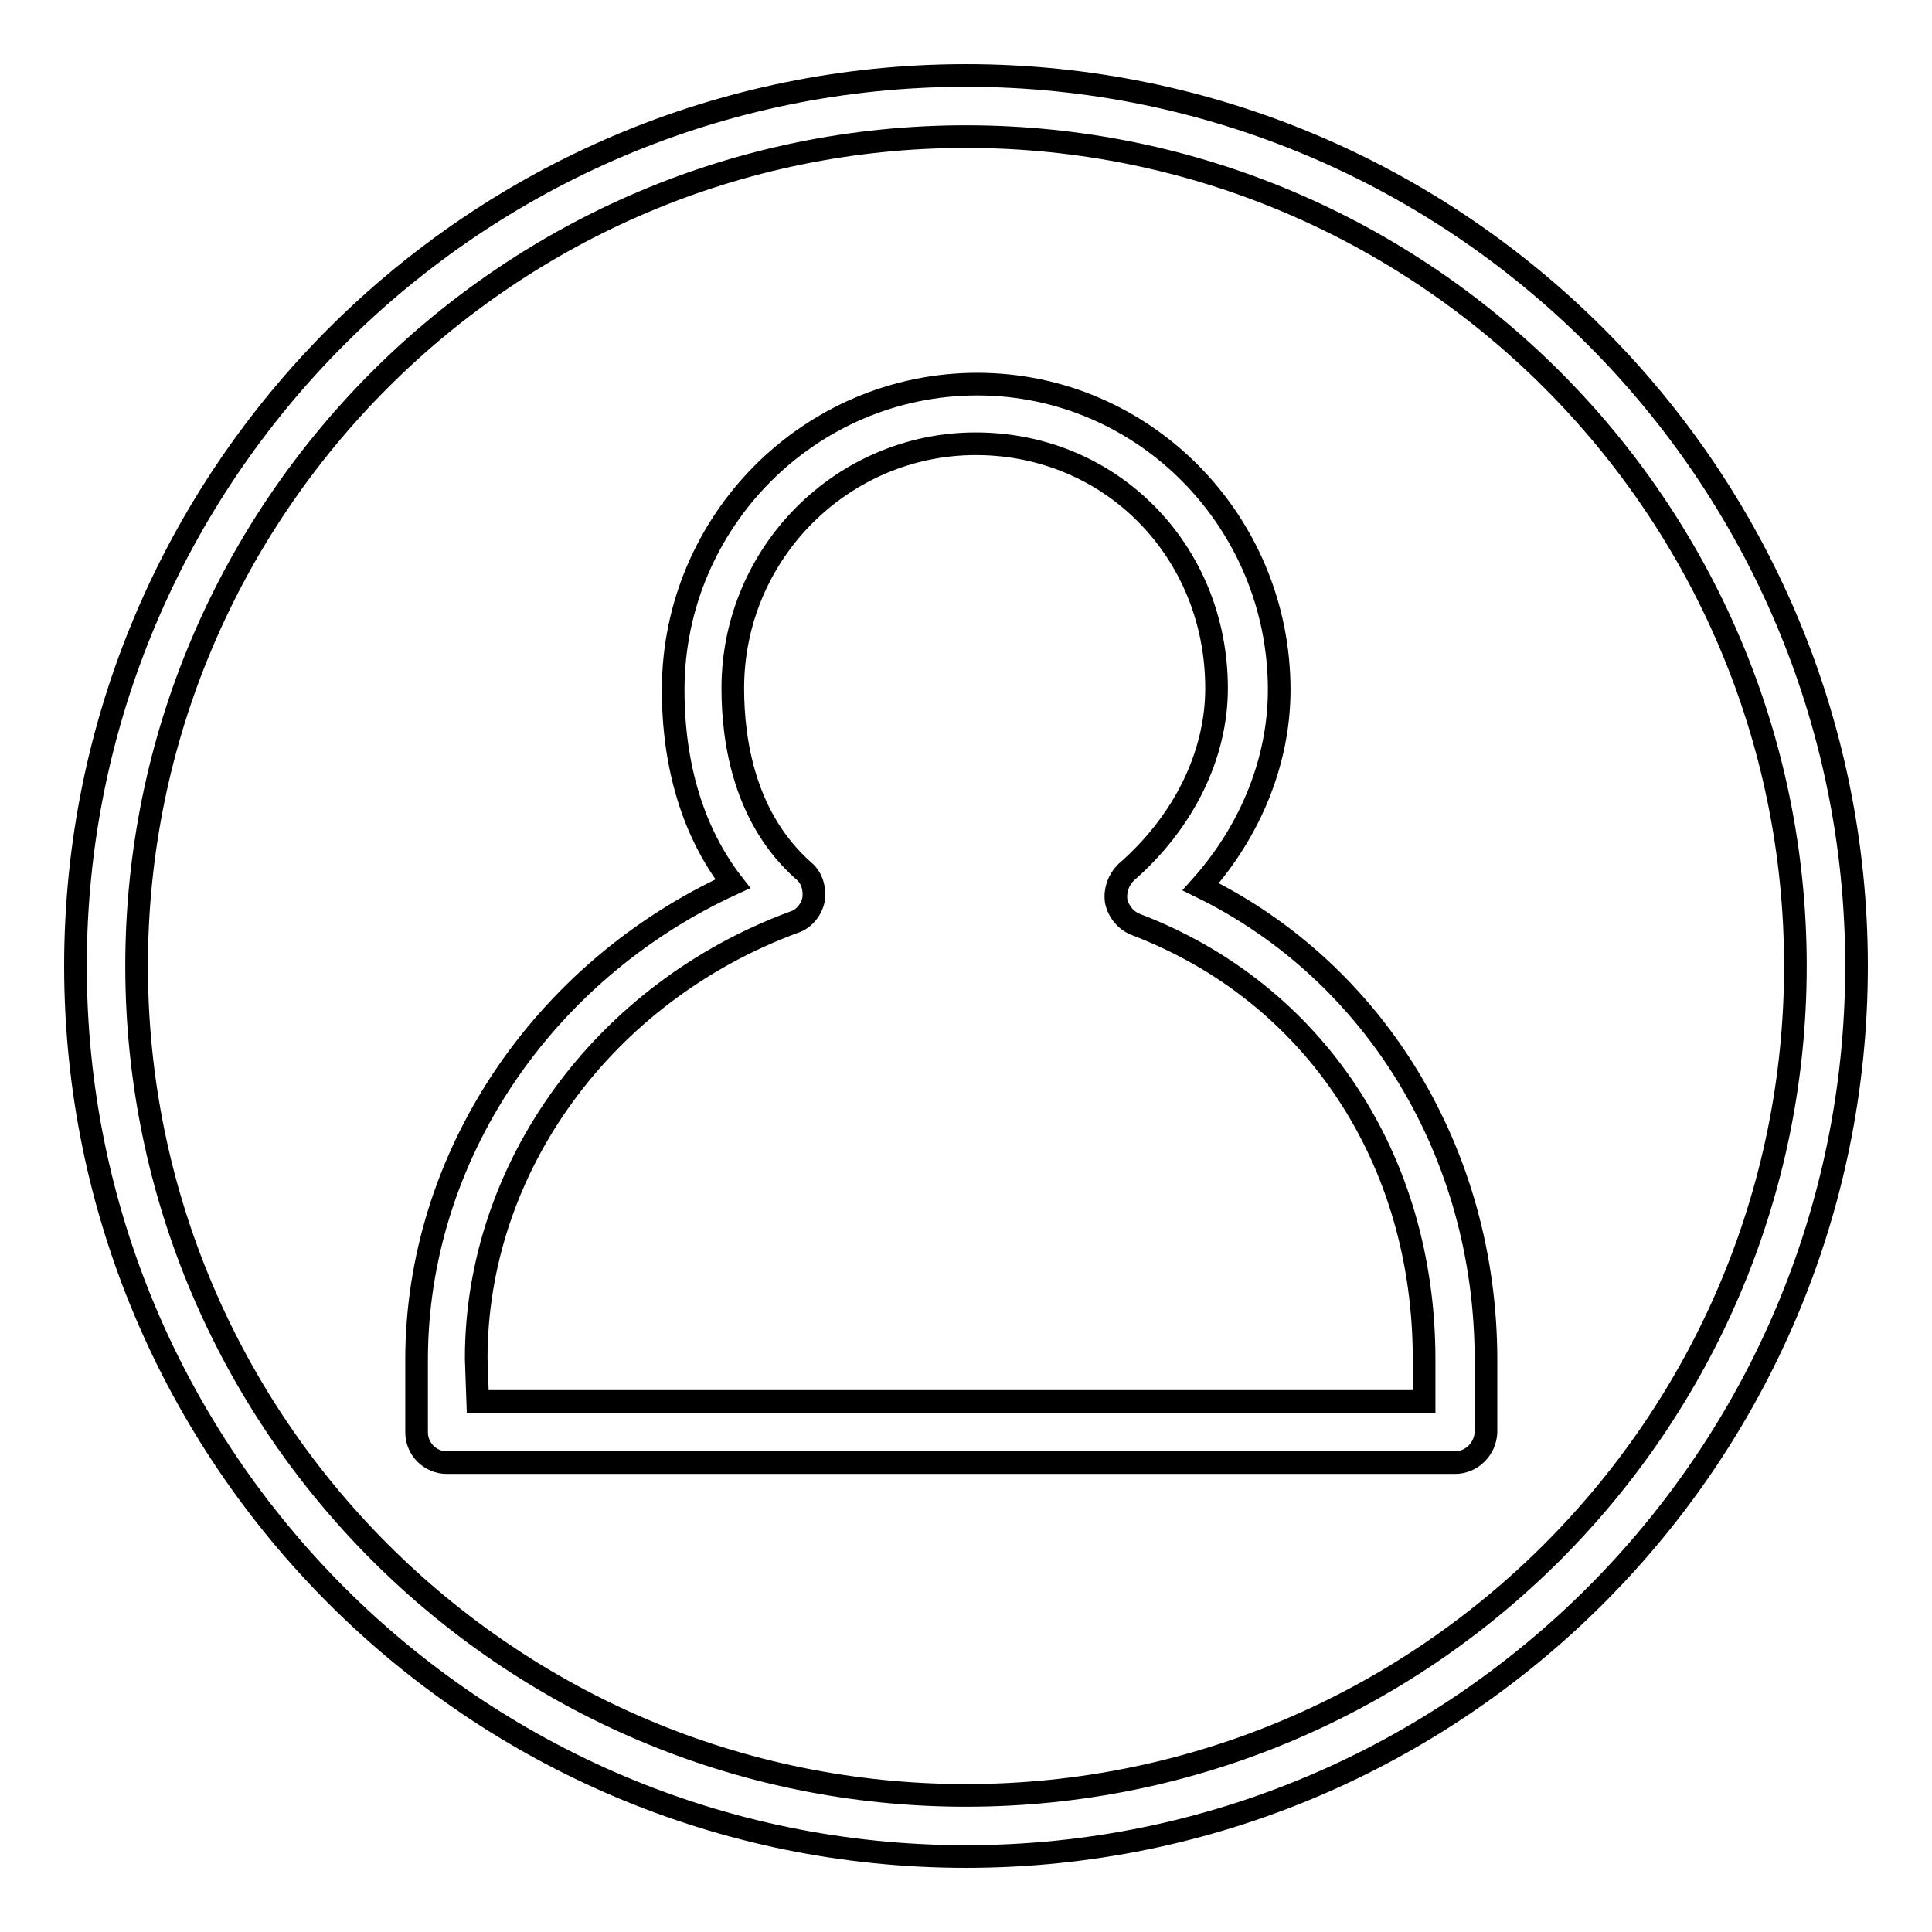 <?xml version="1.0" encoding="utf-8"?>
<!-- Svg Vector Icons : http://www.onlinewebfonts.com/icon -->
<!DOCTYPE svg PUBLIC "-//W3C//DTD SVG 1.1//EN" "http://www.w3.org/Graphics/SVG/1.1/DTD/svg11.dtd">
<svg version="1.1" xmlns="http://www.w3.org/2000/svg" xmlns:xlink="http://www.w3.org/1999/xlink" x="0px" y="0px" viewBox="0 0 256 256" enable-background="new 0 0 256 256" xml:space="preserve">
<g><g><path stroke-width="3" fill-opacity="0" stroke="#000000"  d="M128,246c-65.1,0-118-52.9-118-118C10,62.9,62.9,10,128,10c65.1,0,118,52.9,118,118C246,193.1,193.1,246,128,246z M128,18.1C67.4,18.1,18.1,67.4,18.1,128S67.4,237.9,128,237.9c60.6,0,109.9-49.3,109.9-109.9C237.9,67.4,188.6,18.1,128,18.1z"/><path stroke-width="3" fill-opacity="0" stroke="#000000"  d="M192.8,193.8H59.2c-2.2,0-4-1.8-4-4v-9.6c0-26.8,16.6-51.5,41.9-63.1c-5.2-6.7-7.9-15.5-7.9-25.7c0-22.3,18.1-40.5,40.3-40.5c22.1,0,40,18.2,40,40.5c0,9.3-3.7,18.6-10.4,26.1c23.1,11.3,37.8,35.3,37.8,62.7v9.6C196.8,192,195,193.8,192.8,193.8z M63.3,185.7h125.4v-5.6c0-26.6-14.6-48.6-38.2-57.6c-1.3-0.5-2.3-1.7-2.6-3.1c-0.2-1.4,0.3-2.8,1.3-3.8c7.7-6.7,12-15.6,12-24.4c0-18.2-14-32.4-31.9-32.4c-17.7,0-32.2,14.5-32.2,32.4c0,7.2,1.6,17.3,9.4,24.2c1.1,0.9,1.5,2.4,1.3,3.8c-0.3,1.4-1.3,2.6-2.6,3c-25.2,9.3-42.1,32.5-42.1,57.8L63.3,185.7L63.3,185.7z"/></g></g>
</svg>